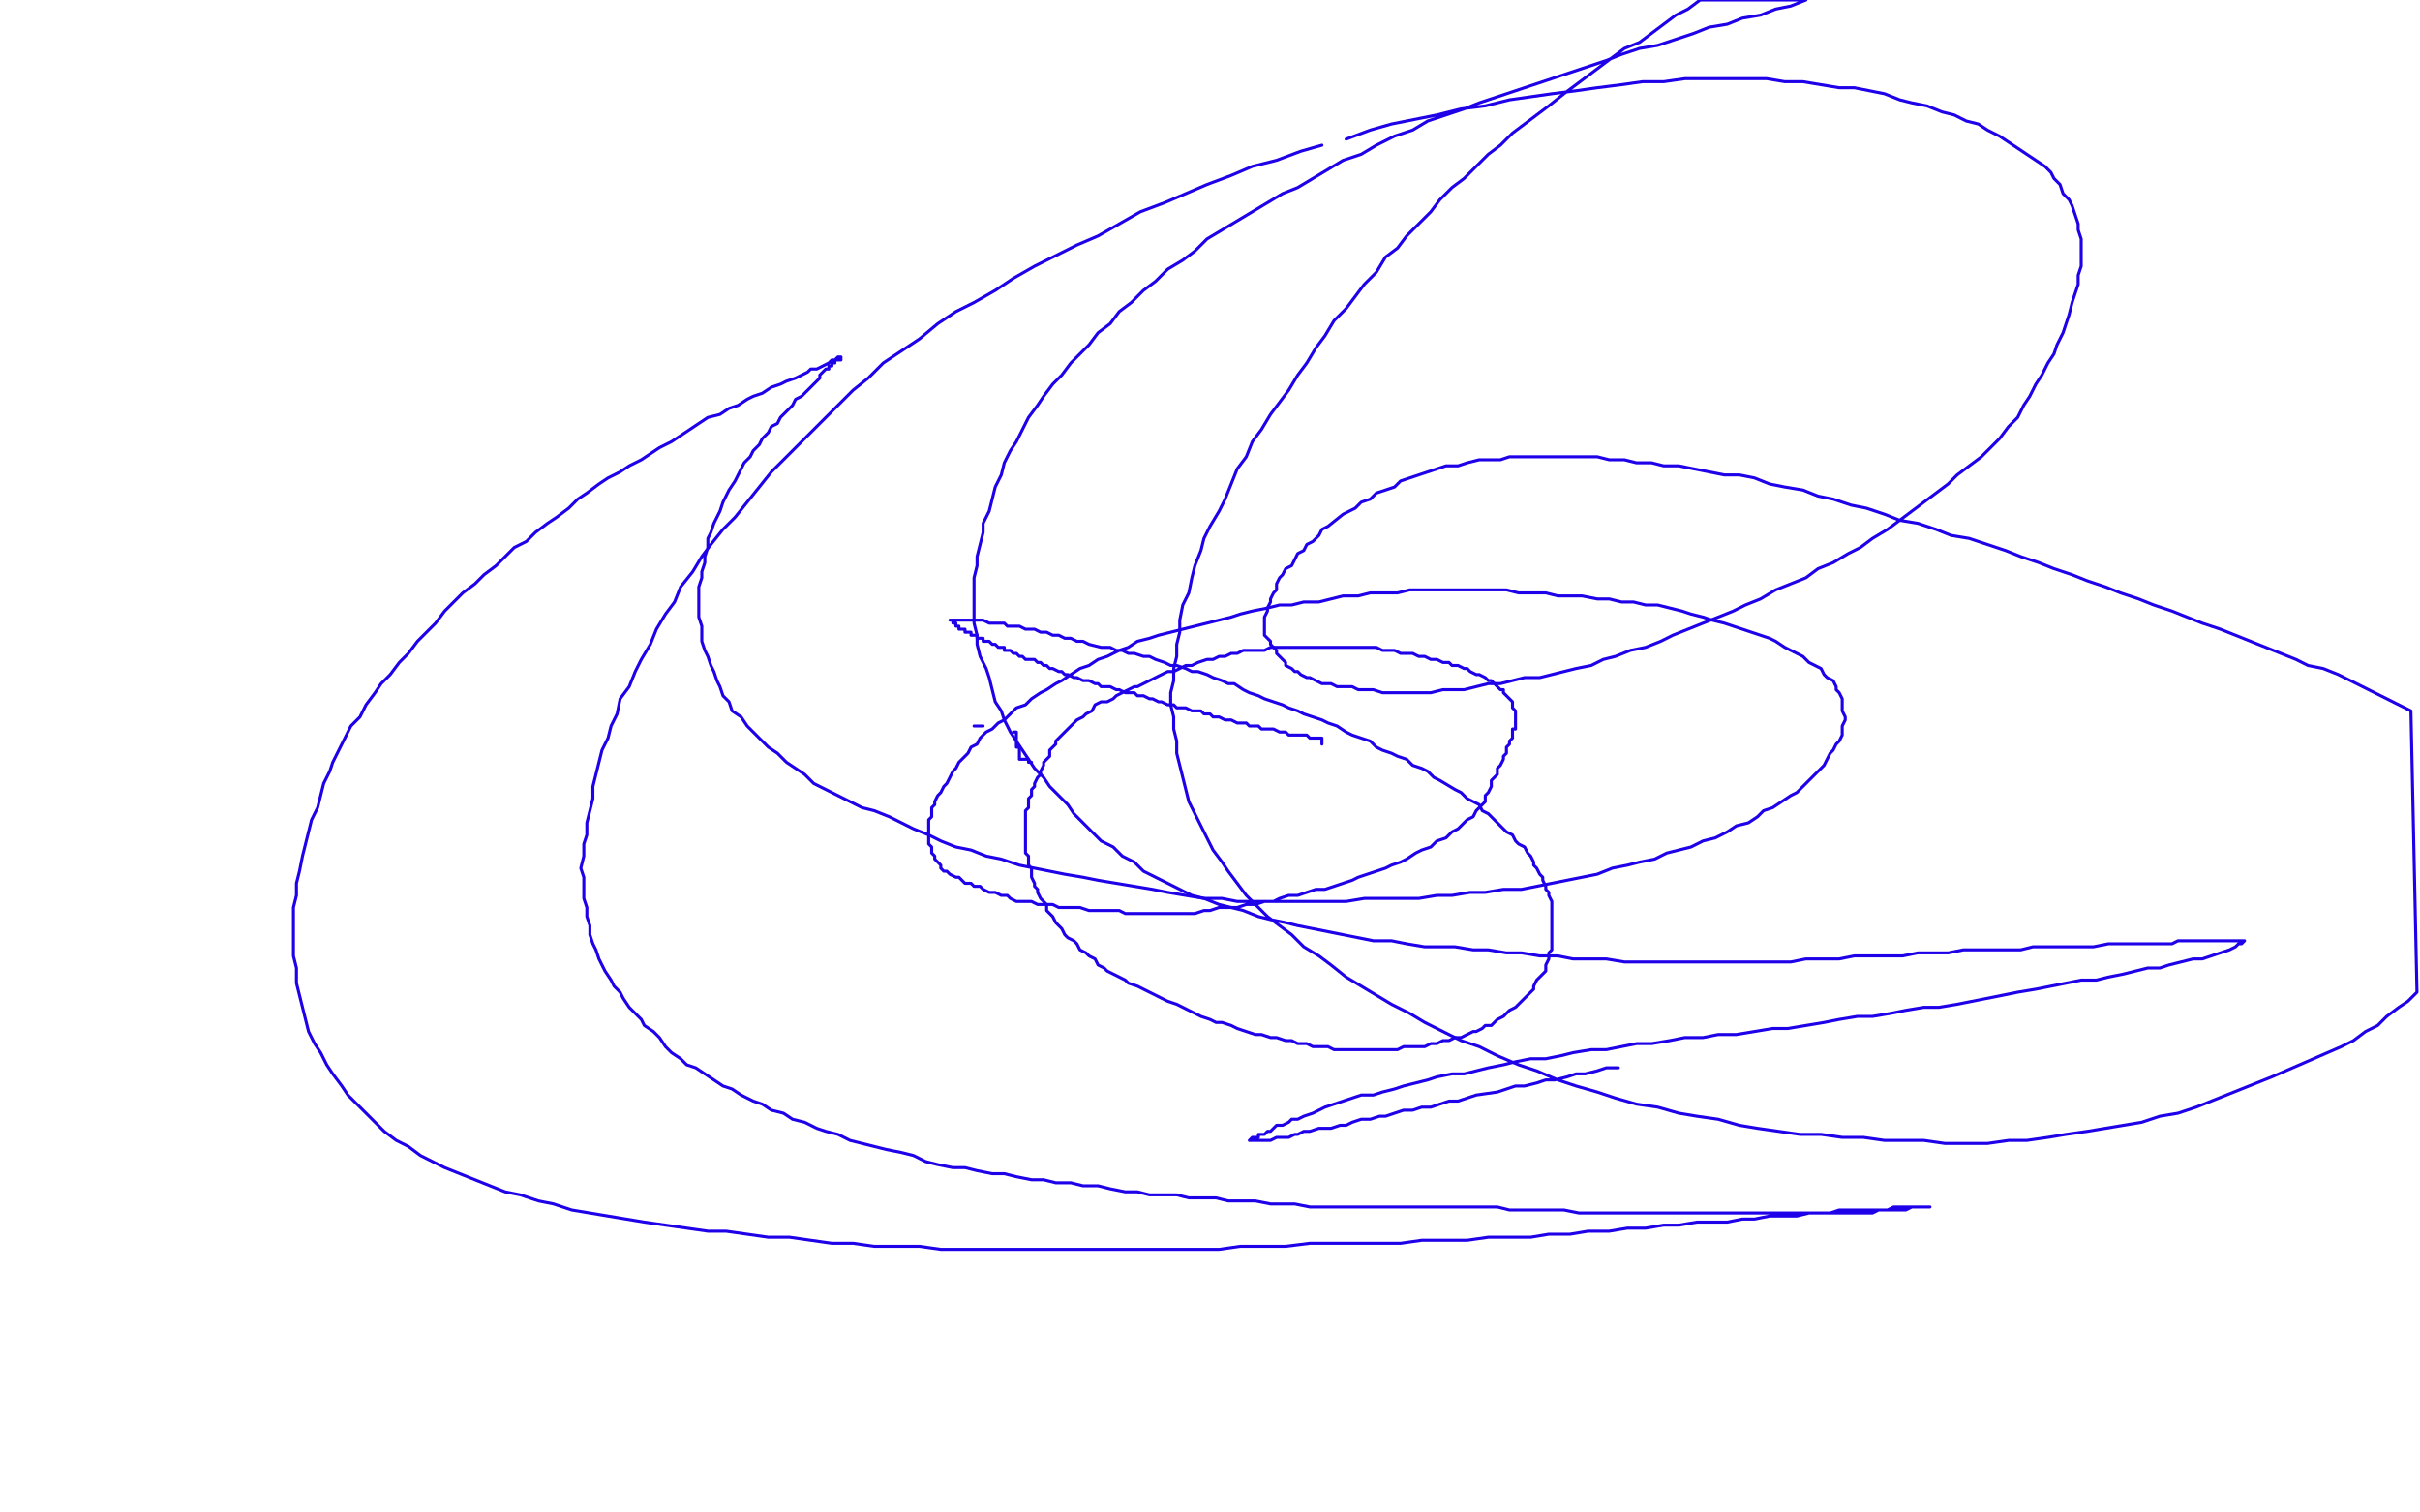 <?xml version="1.0" standalone="no"?>
<!DOCTYPE svg PUBLIC "-//W3C//DTD SVG 1.1//EN"
"http://www.w3.org/Graphics/SVG/1.1/DTD/svg11.dtd">

<svg width="800" height="500" version="1.1" xmlns="http://www.w3.org/2000/svg" xmlns:xlink="http://www.w3.org/1999/xlink" style="stroke-antialiasing: false"><desc>This SVG has been created on https://colorillo.com/</desc><rect x='0' y='0' width='800' height='500' style='fill: rgb(255,255,255); stroke-width:0' /><circle cx="309.5" cy="243.5" r="0" style="fill: #1e00e9; stroke-antialiasing: false; stroke-antialias: 0; opacity: 1.0"/>
<polyline points="322,240 323,240 323,240 324,240 324,240 325,240 325,240" style="fill: none; stroke: #1e00e9; stroke-width: 1; stroke-linejoin: round; stroke-linecap: round; stroke-antialiasing: false; stroke-antialias: 0; opacity: 1.0"/>
<polyline points="335,242 336,242 336,242 336,243 336,243 336,244 336,244 336,245 336,245 336,246 336,246 336,247 336,247 337,247 337,247 337,248 337,248 337,249 337,249 337,250 337,250 337,251 338,251 339,251 340,251 340,252 341,252" style="fill: none; stroke: #1e00e9; stroke-width: 1; stroke-linejoin: round; stroke-linecap: round; stroke-antialiasing: false; stroke-antialias: 0; opacity: 1.0"/>
<polyline points="437,246 437,245 437,245 437,244 437,244 436,244 436,244 435,244 435,244 434,244 434,244 433,244 433,244 432,243 432,243 431,243 431,243 430,243 430,243 429,243 429,243 428,243 428,243 426,243 426,243 425,242 425,242 424,242 424,242 423,242 423,242 421,241 421,241 420,241 420,241 419,241 419,241 417,241 417,241 416,240 416,240 415,240 415,240 413,240 413,240 412,239 412,239 410,239 410,239 409,239 409,239 407,238 407,238 406,238 406,238 405,238 405,238 403,237 403,237 402,237 402,237 401,237 401,237 400,236 400,236 398,236 398,236 397,235 397,235 396,235 396,235 394,235 394,235 392,234 392,234 391,234 391,234 389,234 388,233 386,233 384,232 383,232 381,231 380,231 378,230 376,230 375,229 373,229 372,229 370,228 369,228 367,227 366,227 364,227 363,226 362,226 360,225 359,225 358,225 356,224 355,224 353,223 352,223 351,222 350,222 348,221 347,221 346,220 345,220 344,219 343,219 342,218 340,218 339,218 338,217 337,217 336,216 335,216 334,215 333,215 332,215 332,214 331,214 330,214 329,213 328,213 327,212 326,212 325,212 325,211 324,211 323,211 323,210 322,210 321,210 321,209 320,209 319,209 319,208 318,208 317,208 317,207 316,207 316,206 315,206 315,205 314,205 315,205 316,205 317,205 318,205 319,205 320,205 321,205 322,205 323,205 324,205 325,205 327,206 328,206 330,206 332,206 333,207 335,207 337,207 339,208 341,208 342,208 344,209 346,209 348,210 350,210 352,211 354,211 356,212 358,212 360,213 364,214 367,214 369,215 371,215 373,216 375,216 378,217 380,217 382,218 385,219 387,220 389,220 392,221 394,222 396,222 399,223 401,224 404,225 406,226 408,226 411,228 413,229 416,230 418,231 421,232 424,233 426,234 429,235 431,236 434,237 437,238 439,239 442,240 445,242 447,243 450,244 453,245 455,247 457,248 460,249 462,250 465,251 467,253 470,254 472,255 474,257 476,258 481,261 483,262 485,264 487,265 489,266 490,268 492,269 494,271 495,272 497,274 498,275 500,276 501,278 502,279 504,280 505,282 506,283 507,285 507,286 508,287 509,289 510,290 510,291 511,293 511,294 512,295 512,296 513,298 513,299 513,300 513,301 513,303 513,304 513,305 513,307 513,308 513,309 513,310 513,311 513,313 513,314 512,315 512,316 512,317 511,319 511,320 511,321 510,322 509,323 508,324 507,326 507,327 506,328 505,329 504,330 503,331 502,332 501,333 499,334 498,335 497,336 495,337 494,338 493,339 491,339 490,340 488,341 487,341 485,342 483,343 481,343 479,344 477,344 475,345 473,345 471,346 468,346 466,346 464,346 462,347 460,347 457,347 455,347 453,347 451,347 448,347 446,347 444,347 441,347 439,346 437,346 434,346 432,345 429,345 427,344 425,344 422,343 420,343 417,342 415,342 412,341 409,340 407,339 404,338 402,338 400,337 397,336 395,335 393,334 391,333 389,332 386,331 384,330 382,329 380,328 378,327 376,326 373,325 372,324 370,323 368,322 366,321 365,320 363,319 362,317 360,316 359,315 357,314 356,312 355,311 353,310 352,309 351,307 350,306 349,305 348,303 347,302 346,301 346,299 345,298 344,297 343,295 343,294 342,293 342,292 341,290 341,289 341,287 340,286 340,285 340,283 339,282 339,281 339,280 339,278 339,277 339,276 339,274 339,273 339,272 339,271 339,269 339,268 340,267 340,265 340,264 341,263 341,261 342,260 342,259 343,257 344,256 344,255 345,253 345,252 346,251 347,250 347,248 348,247 349,246 349,245 350,244 351,243 353,241 354,240 355,239 356,238 358,237 359,236 361,235 362,233 364,232 366,232 368,231 369,230 371,229 373,228 375,227 376,227 378,226 380,225 382,224 384,223 386,222 388,222 390,221 392,220 394,220 396,219 399,218 401,218 403,217 405,217 407,216 409,216 411,215 413,215 416,215 418,215 420,214 422,214 424,214 427,214 429,214 431,214 433,214 435,214 437,214 440,214 442,214 444,214 446,214 448,214 451,214 453,214 455,214 457,215 459,215 461,215 463,216 465,216 467,216 469,217 471,217 473,218 475,218 477,219 479,219 480,220 482,220 484,221 485,221 486,222 488,223 489,223 491,224 492,225 493,225 494,226 495,227 496,228 497,228 497,229 498,230 499,231 500,232 500,233 500,234 501,235 501,236 501,237 501,238 501,239 501,240 501,241 500,241 500,243 500,244 499,245 499,246 498,247 498,249 497,250 497,251 496,253 495,254 495,256 494,257 493,258 493,260 492,262 491,263 491,265 490,266 488,268 487,270 485,271 483,273 482,274 480,275 478,277 475,278 473,280 470,281 468,282 465,284 463,285 460,286 458,287 455,288 452,289 449,290 447,291 444,292 441,293 438,294 435,294 432,295 429,296 426,296 423,297 421,298 418,298 415,299 412,299 409,300 406,300 403,300 400,301 398,301 395,302 392,302 389,302 386,302 383,302 380,302 378,302 375,302 372,302 370,301 367,301 365,301 362,301 360,301 357,300 354,300 352,300 350,300 348,299 345,299 343,299 341,298 339,298 336,298 334,297 333,296 331,296 329,295 327,295 325,294 324,293 322,293 321,292 319,292 318,291 317,290 316,290 314,289 313,288 312,288 311,287 311,286 310,285 309,284 309,283 308,282 308,281 308,280 307,279 307,278 307,277 307,276 307,275 307,274 307,273 307,271 308,270 308,269 308,267 309,266 309,265 310,263 311,262 312,260 313,259 314,257 315,255 316,254 317,252 318,251 320,249 321,247 323,246 324,244 326,242 328,241 330,239 332,238 334,236 336,234 339,233 341,231 344,229 346,228 349,226 351,225 354,223 357,221 360,220 363,218 366,217 370,215 373,214 376,212 380,211 383,210 387,209 391,208 399,206 403,205 407,204 410,203 414,202 419,201 423,200 427,200 431,199 436,199 440,198 444,197 449,197 453,196 457,196 462,196 466,195 471,195 476,195 480,195 485,195 489,195 494,195 498,195 502,196 506,196 511,196 515,197 519,197 523,197 528,198 532,198 536,199 540,199 544,200 548,200 552,201 556,202 559,203 563,204 566,205 570,206 573,207 576,208 579,209 582,210 585,211 587,212 590,214 592,215 594,216 596,217 598,219 600,220 602,221 603,223 604,224 606,225 607,227 607,228 608,229 609,231 609,232 609,234 609,235 610,237 610,238 609,240 609,241 609,243 608,245 607,246 606,248 605,249 604,251 603,253 601,255 600,256 598,258 596,260 594,262 592,263 589,265 586,267 583,268 581,270 578,272 574,273 571,275 567,277 563,278 559,280 555,281 551,282 547,284 542,285 538,286 533,287 528,289 523,290 518,291 513,292 508,293 503,294 497,294 491,295 486,295 480,296 475,296 469,297 463,297 457,297 451,297 445,298 439,298 433,298 427,298 421,298 415,298 409,298 404,297 398,297 392,296 386,295 381,294 375,293 369,292 363,291 358,290 352,289 347,288 342,287 337,286 331,284 326,283 321,281 316,280 311,278 307,276 302,274 298,272 294,270 289,268 285,267 281,265 277,263 273,261 269,259 266,256 263,254 260,252 257,249 254,247 252,245 249,242 247,240 245,237 242,235 241,232 239,230 238,227 237,225 236,222 235,220 234,217 233,215 232,212 232,209 232,207 231,204 231,202 231,199 231,196 231,194 232,191 232,189 233,186 233,184 234,181 234,178 235,176 236,173 237,171 238,169 239,166 240,164 241,162 243,159 244,157 245,155 246,153 248,151 249,149 251,147 252,145 254,143 255,141 257,140 258,138 259,137 261,135 262,134 263,132 265,131 266,130 267,129 268,128 269,127 270,126 271,125 271,124 272,123 273,122 274,122 274,121 275,121 275,120 276,120 276,119 277,119 278,119 278,118 277,118 276,119 275,119 274,120 272,121 270,122 268,122 267,123 265,124 263,125 260,126 258,127 255,128 252,130 249,131 247,132 244,134 241,135 238,137 234,138 231,140 228,142 225,144 222,146 218,148 215,150 212,152 208,154 205,156 201,158 198,160 194,163 191,165 188,168 184,171 181,173 177,176 174,179 170,181 167,184 164,187 160,190 157,193 153,196 150,199 147,202 144,206 141,209 138,212 135,216 132,219 129,223 126,226 124,229 121,233 119,237 116,240 114,244 112,248 110,252 109,255 107,259 106,263 105,267 103,271 102,275 101,279 100,283 99,288 98,292 98,296 97,300 97,304 97,308 97,312 97,316 98,320 98,325 99,329 100,333 101,337 102,341 104,345 106,348 108,352 110,355 113,359 115,362 118,365 121,368 124,371 127,374 131,377 135,379 139,382 143,384 147,386 152,388 157,390 162,392 167,394 172,395 178,397 183,398 189,400 195,401 201,402 207,403 213,404 220,405 227,406 234,407 240,407 247,408 254,409 261,409 268,410 275,411 282,411 289,412 297,412 304,412 311,413 319,413 327,413 334,413 342,413 349,413 357,413 365,413 372,413 380,413 388,413 395,413 403,413 410,412 418,412 425,412 433,411 440,411 448,411 456,411 463,411 470,410 478,410 485,410 492,409 499,409 506,409 512,408 519,408 525,407 532,407 538,406 544,406 550,405 555,405 561,404 566,404 571,404 576,403 580,403 585,402 589,402 594,402 598,401 601,401 605,401 608,400 611,400 614,400 617,400 619,400 622,400 624,400 626,399 627,399 629,399 631,399 632,399 633,399 634,399 635,399 636,399 637,399 638,399 637,399 635,399 634,399 632,399 630,400 628,400 626,400 624,400 621,400 619,401 616,401 613,401 610,401 607,401 604,401 600,401 597,401 593,401 589,401 585,401 581,401 577,401 573,401 569,401 565,401 561,401 557,401 553,401 548,401 544,401 540,401 535,401 531,401 526,401 522,401 517,400 513,400 508,400 504,400 499,400 495,399 490,399 486,399 481,399 477,399 473,399 468,399 464,399 459,399 454,399 450,399 446,399 441,399 437,399 433,399 428,398 424,398 420,398 415,397 411,397 406,397 402,396 397,396 393,396 389,395 385,395 380,395 376,394 372,394 367,393 363,392 358,392 354,391 349,391 345,390 341,390 336,389 332,388 328,388 323,387 319,386 315,386 310,385 306,384 302,382 298,381 293,380 289,379 285,378 281,377 277,375 273,374 270,373 266,371 262,370 259,368 255,367 252,365 249,364 245,362 242,360 239,359 236,357 233,355 230,353 227,352 225,350 222,348 220,346 218,343 216,341 213,339 212,337 210,335 208,333 206,330 205,328 203,326 202,324 200,321 199,319 198,317 197,314 196,312 195,309 195,306 194,303 194,300 193,297 193,293 193,290 192,287 193,283 193,279 194,276 194,272 195,268 196,264 196,260 197,256 198,252 199,248 201,244 202,240 204,236 205,231 208,227 210,222 212,218 215,213 217,208 220,203 223,199 225,194 229,189 232,184 235,180 239,175 243,171 247,166 251,161 255,156 259,152 264,147 268,143 273,138 277,134 282,129 287,125 292,120 298,116 304,112 310,107 316,103 322,100 329,96 335,92 342,88 356,81 363,78 370,74 377,70 385,67 392,64 399,61 407,58 414,55 422,53 430,50 437,48" style="fill: none; stroke: #1e00e9; stroke-width: 1; stroke-linejoin: round; stroke-linecap: round; stroke-antialiasing: false; stroke-antialias: 0; opacity: 1.0"/>
<polyline points="445,46 453,43 460,41 475,38 483,36 491,35 499,33 506,32 513,31 521,30 528,29 536,28 543,27 550,27 557,26 564,26 571,26 577,26 584,26 590,27 596,27 602,28 608,29 613,29 618,30 623,31 628,33 632,34 637,35 642,37 646,38 650,40 654,41 657,43 661,45 664,47 667,49 670,51 673,53 676,55 678,57 679,59 681,61 682,64 684,66 685,68 686,71 687,74 687,76 688,79 688,82 688,85 688,88 687,91 687,94 686,97 685,100 684,104 683,107 682,110 680,114 679,117 677,120 675,124 673,127 671,131 669,134 667,138 664,141 661,145 658,148 655,151 651,154 647,157 644,160 640,163 636,166 632,169 628,172 624,175 619,178 615,181 611,183 606,186 601,188 597,191 592,193 587,195 582,198 577,200 573,202 568,204 563,206 558,208 553,210 549,212 544,214 539,215 534,217 530,218 526,220 521,221 517,222 513,223 509,224 504,224 500,225 496,226 492,226 488,227 484,228 481,228 477,228 473,229 469,229 466,229 463,229 460,229 457,229 454,228 452,228 449,228 447,227 444,227 442,227 440,226 437,226 435,225 433,224 432,224 430,223 429,222 428,222 427,221 425,220 425,219 424,218 423,217 422,216 422,215 421,214 420,213 420,212 419,211 418,210 418,209 418,208 418,206 418,205 418,204 419,202 419,201 420,199 420,198 421,196 422,195 422,193 423,191 424,190 425,188 427,187 428,185 429,183 431,182 432,180 434,179 436,177 437,175 439,174 444,170 446,169 448,168 450,166 453,165 455,163 458,162 461,161 463,159 466,158 469,157 472,156 475,155 478,154 482,154 485,153 489,152 492,152 496,152 499,151 503,151 507,151 511,151 515,151 519,151 524,151 528,151 532,152 537,152 541,153 546,153 550,154 555,154 560,155 565,156 570,157 575,157 580,158 585,160 590,161 596,162 601,164 606,165 612,167 617,168 623,170 628,172 634,173 640,175 645,177 651,178 657,180 663,182 668,184 674,186 679,188 685,190 690,192 696,194 701,196 707,198 712,200 718,202 723,204 728,206 734,208 739,210 744,212 749,214 754,216 759,218 763,220 768,221 773,223 777,225 781,227 785,229 789,231 793,233 797,235 799,328 796,331 793,333 789,336 786,339 782,341 778,344 774,346 751,356 746,358 741,360 736,362 731,364 726,366 720,368 714,369 708,371 702,372 696,373 690,374 683,375 677,376 670,377 664,377 657,378 650,378 643,378 636,377 630,377 623,377 616,376 609,376 602,375 595,375 588,374 581,373 575,372 568,370 561,369 555,368 548,366 541,365 534,363 528,361 521,359 515,357 508,354 502,352 495,349 489,346 483,344 477,341 471,338 466,335 460,332 455,329 450,326 445,323 440,319 436,316 431,313 427,309 423,306 419,303 415,299 412,296 409,292 406,288 404,285 401,281 399,277 397,273 395,269 393,265 392,261 391,257 390,253 389,249 389,245 388,241 388,237 387,233 387,229 388,225 388,221 389,217 389,213 390,209 390,205 391,200 393,196 394,191 395,187 397,182 398,178 400,174 403,169 405,165 407,160 409,155 412,151 414,146 417,142 420,137 423,133 426,129 429,124 432,120 435,115 438,111 441,106 445,102 448,98 451,94 455,90 458,85 462,82 465,78 469,74 473,70 476,66 480,62 484,59 488,55 492,51 496,48 500,44 504,41 508,38 512,35 517,31 521,28 525,25 529,22 533,19 537,16 542,14 546,11 550,8 554,5 558,3 562,0 597,0 592,2 587,3 582,5 576,6 571,8 565,9 560,11 554,13 548,15 542,16 536,18 531,20 525,22 519,24 513,26 507,28 501,30 495,32 489,34 484,36 478,38 472,40 467,43 461,45 455,48 450,51 444,53 439,56 434,59 429,62 424,64 419,67 414,70 409,73 404,76 399,79 395,83 391,86 386,89 382,93 378,96 374,100 370,103 367,107 363,110 360,114 357,117 354,120 351,124 348,127 345,131 343,134 340,138 338,142 336,146 334,149 332,153 331,157 329,161 328,165 327,169 325,173 325,176 324,180 323,184 323,187 322,191 322,195 322,199 322,202 322,206 323,210 323,213 324,217 326,221 327,224 328,228 329,232 331,235 332,238 334,242 336,245 338,248 340,251 342,254 345,257 347,260 350,263 353,266 355,269 358,272 361,275 364,278 368,280 371,283 375,285 378,288 382,290 386,292 390,294 394,296 398,297 403,299 407,300 411,301 416,303 420,304 425,305 429,306 434,307 439,308 444,309 449,310 454,311 460,311 465,312 471,313 476,313 481,313 487,314 492,314 498,315 503,315 509,316 515,316 520,317 526,317 531,317 537,318 542,318 548,318 553,318 559,318 564,318 570,318 575,318 581,318 586,318 592,318 597,317 602,317 608,317 613,316 618,316 623,316 629,316 634,315 639,315 644,315 649,314 654,314 659,314 663,314 668,314 672,313 676,313 680,313 684,313 688,313 692,313 697,312 701,312 705,312 709,312 712,312 715,312 718,312 720,311 722,311 724,311 726,311 728,311 730,311 731,311 733,311 734,311 736,311 737,311 738,311 739,311 740,311 741,311 742,311 741,312 740,312 739,313 737,314 734,315 731,316 728,317 725,317 721,318 717,319 714,320 710,320 706,321 702,322 697,323 693,324 688,324 683,325 678,326 673,327 667,328 662,329 657,330 652,331 647,332 641,333 636,333 630,334 625,335 619,336 614,336 608,337 603,338 597,339 591,340 586,340 580,341 574,342 568,342 563,343 557,343 552,344 546,345 541,345 536,346 531,347 526,347 520,348 516,349 511,350 506,350 501,351 497,352 492,353 488,354 484,355 480,355 475,356 472,357 468,358 464,359 461,360 457,361 454,362 450,362 447,363 444,364 441,365 438,366 436,367 434,368 431,369 429,370 427,370 426,371 424,372 422,372 421,373 420,374 419,374 418,375 417,375 416,375 416,376 415,376 414,376 413,377 414,377 415,377 416,377 417,377 419,377 420,377 422,376 424,376 426,376 428,375 429,375 431,374 433,374 436,373 438,373 440,373 443,372 445,372 447,371 450,370 453,370 456,369 458,369 461,368 464,367 467,367 470,366 473,366 476,365 479,364 482,364 485,363 488,362 495,361 498,360 501,359 504,359 508,358 511,357 514,357 518,356 521,355 524,355 528,354 531,353 535,353" style="fill: none; stroke: #1e00e9; stroke-width: 1; stroke-linejoin: round; stroke-linecap: round; stroke-antialiasing: false; stroke-antialias: 0; opacity: 1.0"/>
</svg>
